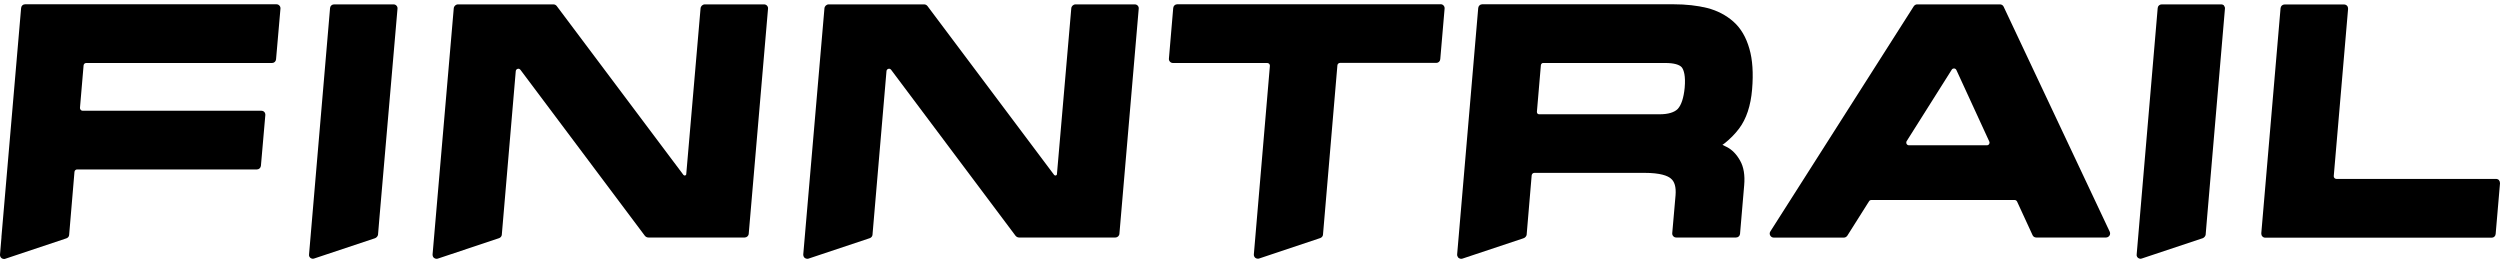 <svg width="76" height="8" viewBox="0 0 76 8" fill="none" xmlns="http://www.w3.org/2000/svg">
<path d="M43.79 0.13H35.787C35.724 0.13 35.672 0.177 35.666 0.243L35.535 1.783C35.532 1.816 35.543 1.852 35.568 1.876C35.59 1.901 35.623 1.915 35.658 1.915H38.522C38.544 1.915 38.566 1.923 38.583 1.939C38.599 1.956 38.605 1.978 38.605 2L38.117 7.733C38.114 7.774 38.13 7.812 38.163 7.84C38.185 7.856 38.212 7.864 38.237 7.864C38.251 7.864 38.262 7.864 38.276 7.859L40.136 7.237C40.183 7.22 40.216 7.179 40.219 7.133L40.657 1.986C40.66 1.945 40.696 1.912 40.737 1.912H43.664C43.727 1.912 43.779 1.865 43.784 1.799L43.916 0.259C43.919 0.226 43.907 0.191 43.883 0.166C43.861 0.141 43.828 0.128 43.792 0.128L43.79 0.13Z" fill="black"/>
<path d="M12.053 0.172C12.031 0.147 11.999 0.133 11.963 0.133H10.157C10.091 0.133 10.039 0.18 10.034 0.243L9.395 7.733V7.774C9.401 7.799 9.414 7.823 9.436 7.84C9.447 7.848 9.458 7.853 9.472 7.859C9.486 7.864 9.499 7.867 9.513 7.867C9.524 7.867 9.535 7.864 9.549 7.859L11.374 7.251L11.401 7.242C11.445 7.226 11.486 7.179 11.492 7.135L11.533 6.642L12.084 0.265C12.089 0.229 12.075 0.196 12.053 0.172Z" fill="black"/>
<path d="M75.97 5.477C75.948 5.453 75.915 5.439 75.879 5.439H71.028C71.007 5.439 70.985 5.431 70.968 5.414C70.952 5.398 70.946 5.376 70.946 5.354L71.382 0.267C71.382 0.235 71.374 0.199 71.349 0.174C71.327 0.15 71.294 0.136 71.259 0.136H69.45C69.387 0.136 69.335 0.185 69.329 0.248L68.743 7.094C68.743 7.127 68.751 7.163 68.776 7.187C68.798 7.212 68.831 7.226 68.866 7.226H75.748C75.811 7.226 75.863 7.179 75.868 7.113L76 5.573C76 5.54 75.992 5.505 75.967 5.48L75.97 5.477Z" fill="black"/>
<path d="M23.227 0.133C23.262 0.133 23.295 0.147 23.317 0.172C23.339 0.196 23.353 0.229 23.348 0.265L22.761 7.108C22.756 7.171 22.701 7.22 22.64 7.22H19.711C19.67 7.22 19.631 7.201 19.604 7.168L15.822 2.123C15.797 2.09 15.761 2.084 15.737 2.093C15.709 2.101 15.682 2.123 15.679 2.164L15.255 7.135V7.141C15.249 7.187 15.213 7.226 15.172 7.24L13.309 7.862C13.298 7.867 13.284 7.867 13.27 7.867C13.246 7.867 13.218 7.859 13.196 7.842C13.163 7.818 13.15 7.777 13.15 7.736L13.794 0.254C13.799 0.185 13.857 0.133 13.925 0.133H16.822C16.863 0.133 16.902 0.152 16.926 0.185L20.777 5.318C20.804 5.351 20.859 5.338 20.862 5.294L21.297 0.254C21.303 0.185 21.361 0.133 21.429 0.133H23.227Z" fill="black"/>
<path d="M0.762 0.13H8.403C8.439 0.13 8.472 0.144 8.493 0.169C8.518 0.193 8.529 0.229 8.526 0.262L8.392 1.802C8.387 1.868 8.334 1.915 8.271 1.915H2.62C2.579 1.915 2.544 1.947 2.541 1.989L2.431 3.279C2.431 3.301 2.437 3.323 2.453 3.34C2.47 3.359 2.491 3.367 2.513 3.367H7.945C7.981 3.367 8.014 3.381 8.036 3.405C8.058 3.43 8.069 3.466 8.066 3.499L7.932 5.039C7.926 5.102 7.874 5.151 7.811 5.151H2.344C2.302 5.151 2.267 5.184 2.264 5.225L2.102 7.141C2.1 7.187 2.067 7.229 2.02 7.245L0.159 7.867C0.146 7.873 0.135 7.873 0.121 7.873C0.096 7.873 0.069 7.864 0.047 7.848C0.014 7.821 -0.002 7.782 0 7.741L0.044 7.22V7.198L0.642 0.243C0.647 0.177 0.699 0.13 0.762 0.13Z" fill="black"/>
<path fill-rule="evenodd" clip-rule="evenodd" d="M60.91 0.202C60.891 0.161 60.847 0.133 60.801 0.133H58.282C58.241 0.133 58.203 0.155 58.178 0.191L53.818 7.037C53.793 7.075 53.793 7.122 53.815 7.16C53.837 7.198 53.875 7.223 53.922 7.223H56.054C56.095 7.223 56.133 7.201 56.158 7.166L56.819 6.119C56.832 6.097 56.86 6.08 56.887 6.08H61.245C61.275 6.08 61.305 6.099 61.319 6.127L61.79 7.149C61.809 7.193 61.853 7.22 61.9 7.22H64.024C64.065 7.22 64.103 7.198 64.128 7.163C64.152 7.127 64.152 7.083 64.136 7.045L60.91 0.202ZM60.469 4.381C60.455 4.403 60.428 4.417 60.401 4.417H58.033C58.002 4.417 57.975 4.4 57.961 4.376C57.948 4.351 57.948 4.318 57.961 4.293L59.332 2.12C59.345 2.095 59.373 2.082 59.4 2.082H59.406C59.436 2.082 59.46 2.101 59.474 2.128L60.474 4.302C60.485 4.326 60.485 4.356 60.469 4.378V4.381Z" fill="black"/>
<path d="M34.496 0.133C34.532 0.133 34.565 0.147 34.587 0.172C34.609 0.196 34.622 0.229 34.617 0.265L34.03 7.108C34.025 7.171 33.97 7.22 33.91 7.22H30.98C30.939 7.22 30.901 7.201 30.873 7.168L27.091 2.123C27.067 2.09 27.031 2.084 27.006 2.093C26.979 2.101 26.951 2.123 26.949 2.164L26.524 7.135V7.141C26.518 7.187 26.483 7.226 26.442 7.24L24.578 7.862C24.567 7.867 24.553 7.867 24.54 7.867C24.515 7.867 24.488 7.859 24.466 7.842C24.433 7.818 24.419 7.777 24.419 7.736L25.063 0.254C25.069 0.185 25.126 0.133 25.195 0.133H28.091C28.133 0.133 28.171 0.152 28.196 0.185L32.046 5.318C32.074 5.351 32.128 5.338 32.131 5.294L32.567 0.254C32.572 0.185 32.63 0.133 32.698 0.133H34.496Z" fill="black"/>
<path fill-rule="evenodd" clip-rule="evenodd" d="M52.867 3.91C53.089 3.616 53.223 3.214 53.264 2.715C53.305 2.227 53.278 1.813 53.182 1.484C53.083 1.133 52.921 0.857 52.697 0.659C52.475 0.462 52.206 0.322 51.899 0.243C51.598 0.169 51.255 0.13 50.874 0.13H45.059C44.995 0.13 44.944 0.18 44.938 0.243L44.297 7.736C44.294 7.763 44.302 7.79 44.319 7.812C44.324 7.823 44.332 7.834 44.343 7.842H44.346C44.346 7.842 44.373 7.862 44.39 7.864C44.398 7.867 44.409 7.867 44.417 7.867C44.431 7.867 44.445 7.867 44.456 7.862H44.458L46.292 7.251L46.336 7.234C46.371 7.215 46.404 7.177 46.41 7.138L46.563 5.329C46.569 5.288 46.602 5.255 46.645 5.255H49.992C50.482 5.255 50.696 5.346 50.789 5.423C50.91 5.518 50.956 5.688 50.937 5.935L50.836 7.089C50.833 7.122 50.844 7.157 50.869 7.182C50.891 7.207 50.923 7.22 50.956 7.22H52.776C52.839 7.22 52.891 7.174 52.897 7.111L53.023 5.634C53.05 5.327 53.009 5.074 52.899 4.883C52.793 4.694 52.661 4.556 52.502 4.472L52.472 4.458C52.442 4.441 52.403 4.422 52.362 4.403C52.389 4.386 52.411 4.369 52.423 4.36L52.428 4.356C52.595 4.225 52.743 4.074 52.867 3.91ZM51.214 2.671C51.184 2.975 51.113 3.194 51.003 3.312C50.901 3.416 50.712 3.474 50.455 3.474H46.791C46.758 3.474 46.733 3.455 46.725 3.425C46.722 3.416 46.722 3.408 46.722 3.397L46.843 1.978C46.843 1.978 46.848 1.956 46.854 1.947C46.865 1.928 46.887 1.915 46.911 1.915H50.627C50.885 1.915 51.063 1.964 51.132 2.054C51.187 2.134 51.247 2.301 51.214 2.671Z" fill="black"/>
<path d="M67.523 0.133C67.559 0.133 67.592 0.147 67.614 0.172L67.608 0.174C67.63 0.199 67.644 0.232 67.638 0.267L67.093 6.642L67.052 7.135C67.046 7.179 67.005 7.226 66.962 7.242L66.934 7.251L65.109 7.859C65.095 7.864 65.084 7.867 65.073 7.867C65.059 7.867 65.046 7.864 65.032 7.859C65.018 7.853 65.007 7.848 64.996 7.84C64.975 7.823 64.961 7.799 64.955 7.774V7.733L65.594 0.243C65.599 0.18 65.651 0.133 65.717 0.133H67.523Z" fill="black"/>
</svg>
